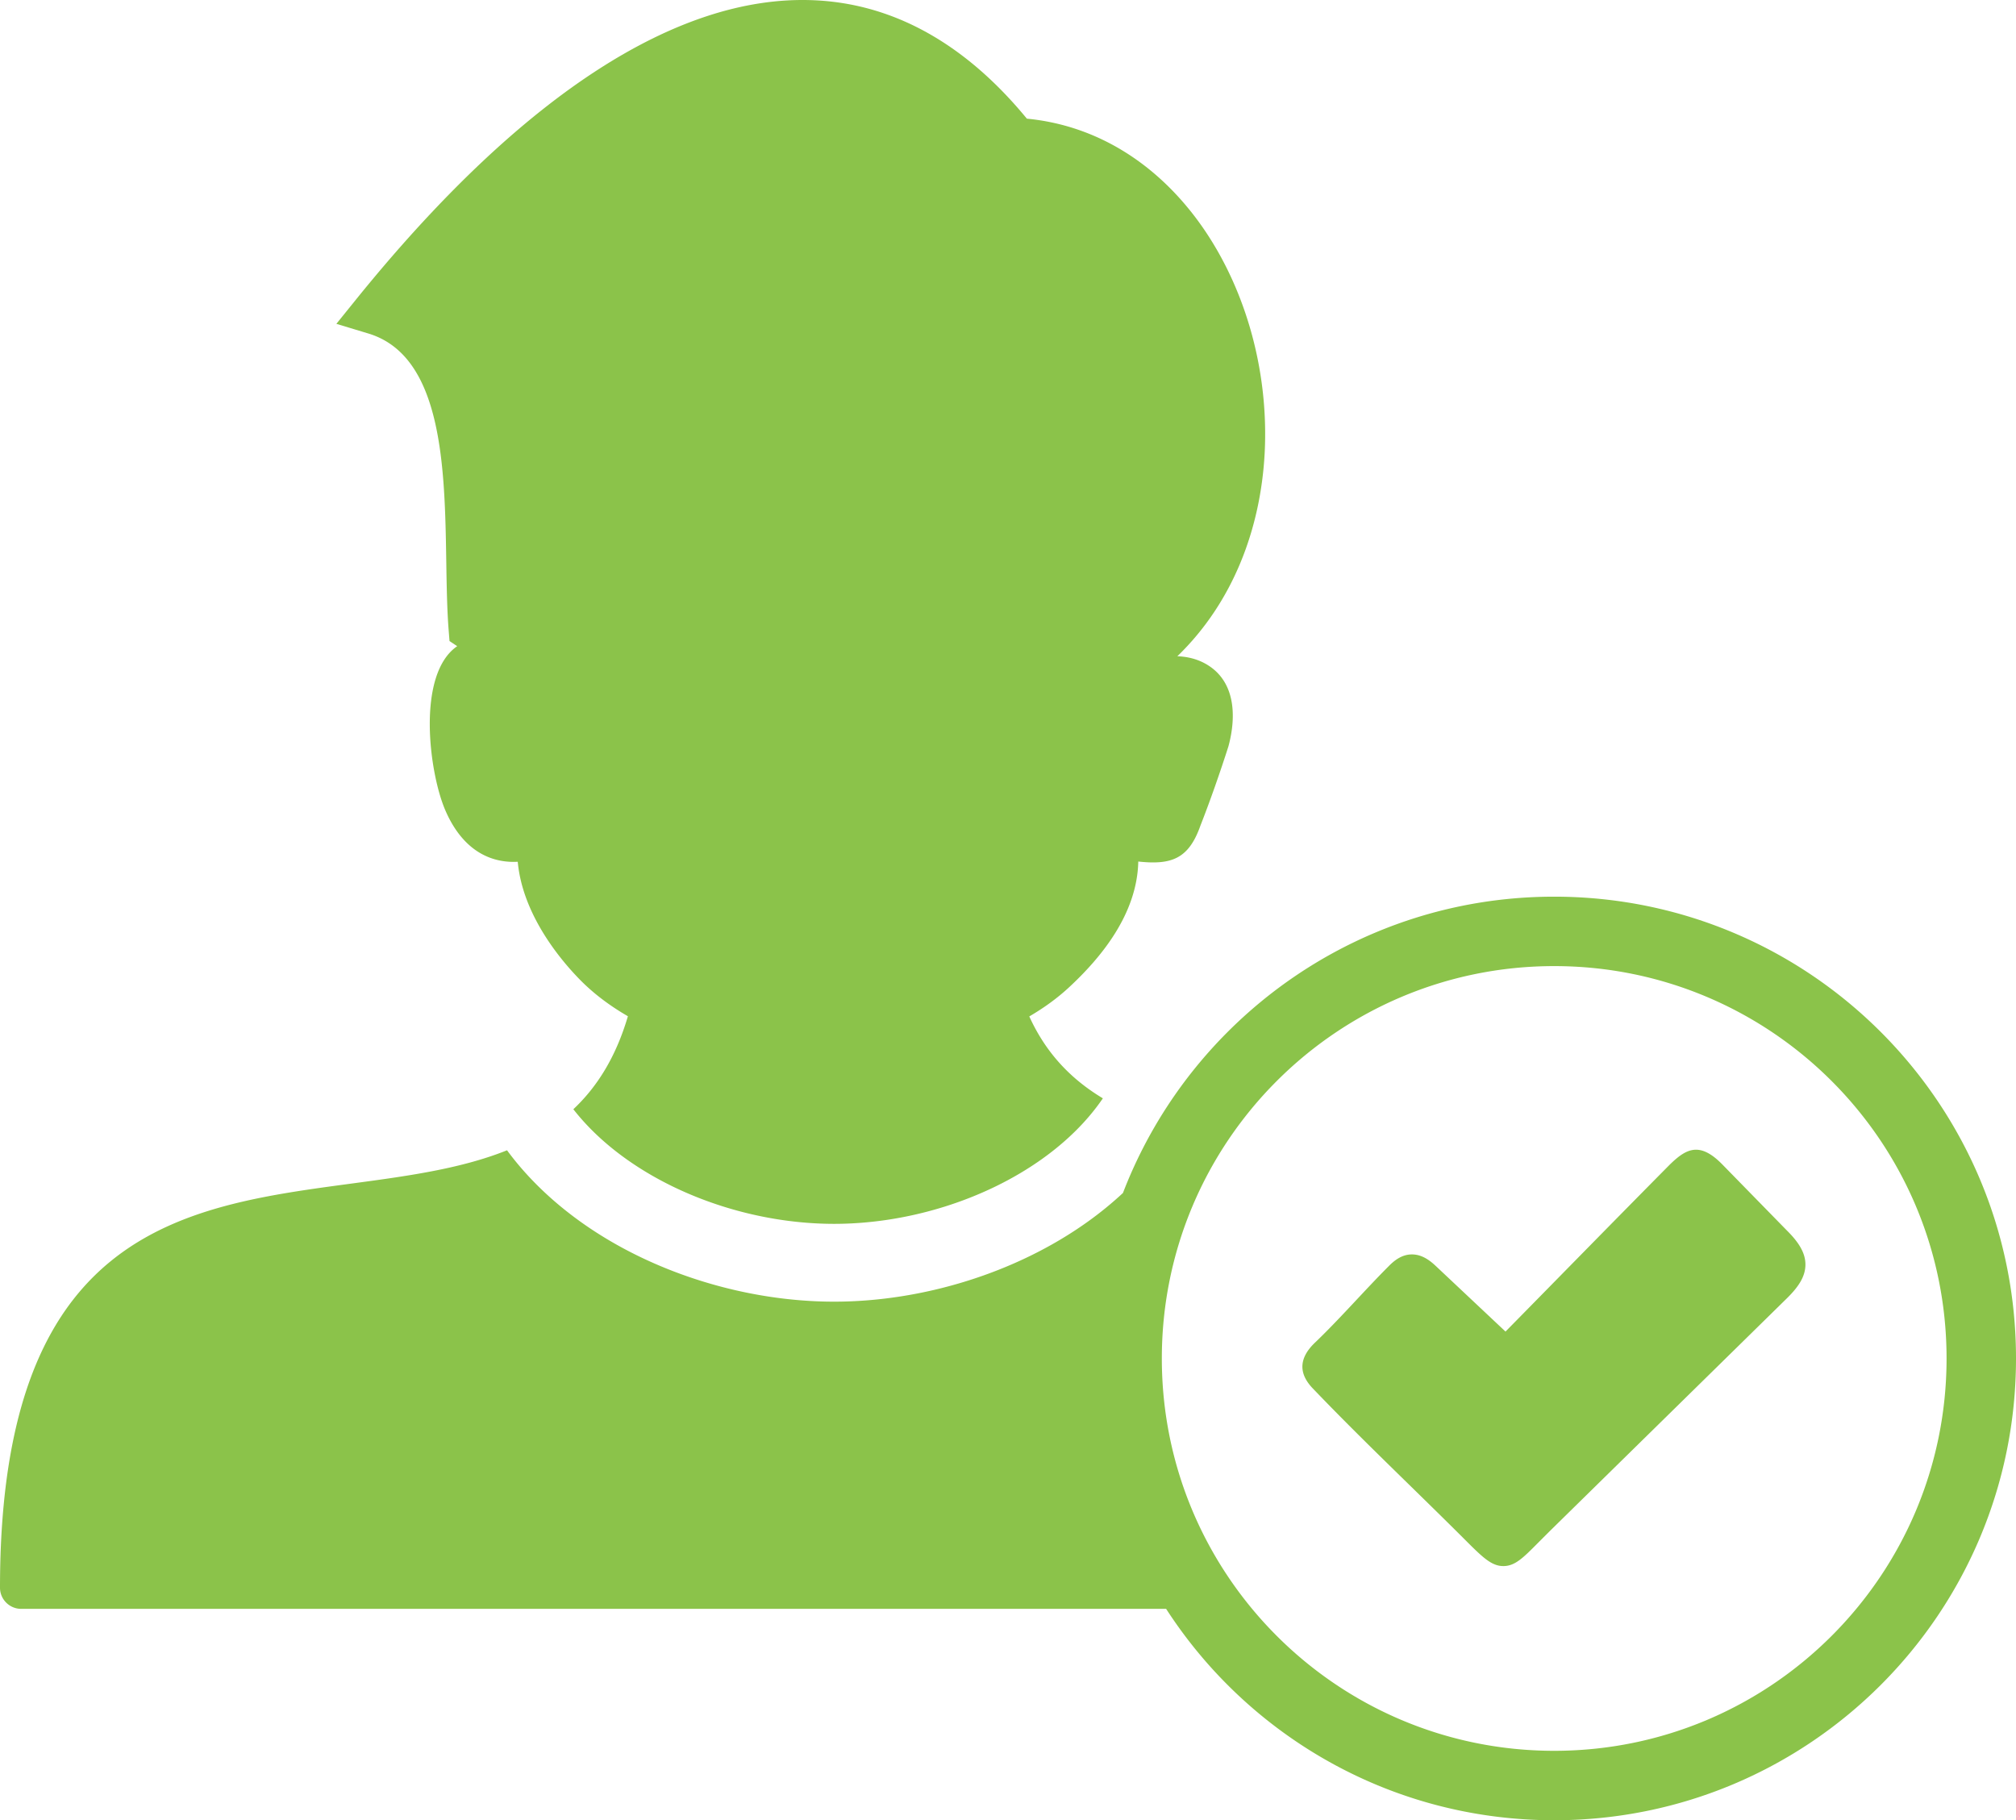 <svg xmlns="http://www.w3.org/2000/svg" shape-rendering="geometricPrecision" text-rendering="geometricPrecision" image-rendering="optimizeQuality" fill="#8bc34a" fill-rule="evenodd" clip-rule="evenodd" viewBox="0 0 512 462.296"><path d="M261.408 258.144c4.324 9.515 10.796 16.071 18.688 20.803-3.976 5.822-9.241 10.967-15.342 15.329-14.832 10.602-34.41 16.55-52.915 16.55-18.505 0-38.083-5.948-52.915-16.55-5.115-3.656-9.642-7.862-13.312-12.557 6.037-5.67 10.815-13.27 13.854-23.62-4.678-2.702-8.854-5.852-12.354-9.456-6.428-6.62-14.506-17.558-15.62-29.769l-1.235.023c-2.845-.038-5.596-.691-8.17-2.159-4.116-2.345-7.014-6.364-8.971-10.901-4.143-9.516-7.427-34.564 3-41.724l-1.953-1.297-.219-2.773c-.402-5.04-.504-11.139-.606-17.542-.376-23.55-.854-52.076-19.786-57.798l-8.124-2.456 5.348-6.622c15.304-18.898 31.286-35.432 47.405-48.124 18.236-14.354 36.768-23.91 54.903-26.674 18.642-2.826 36.707 1.455 53.392 14.941 4.923 3.982 9.705 8.762 14.317 14.368 17.803 1.725 32.351 11.311 42.746 24.991 6.202 8.171 10.908 17.83 13.908 28.095 2.99 10.231 4.292 21.115 3.739 31.833-1.009 19.196-8.029 37.944-22.178 51.615 2.489.092 4.836.663 6.909 1.771 7.892 4.228 8.148 13.394 6.071 21.089-2.048 6.428-4.654 13.887-7.115 20.148-2.981 8.462-7.35 10.039-15.788 9.128-.275 13.419-9.578 24.527-17.609 31.973-2.962 2.747-6.351 5.199-10.068 7.365zm103.224 63.374l17.72 16.667c13.897-14.127 27.758-28.302 41.7-42.385 4.138-4.04 7.584-5.982 13.381-.045l16.389 16.763c3.219 3.191 4.74 5.89 4.698 8.757-.045 2.893-1.663 5.476-4.715 8.472l-60.147 59.052-2.934 2.931c-3.882 3.916-5.906 5.958-8.814 6.011-3.097.056-5.378-2.219-10.118-6.963-12.747-12.73-26.219-25.43-38.617-38.403-3.436-3.756-3.134-7.467.525-11.127 6.488-6.179 12.681-13.364 19.068-19.751 1.97-2.007 3.885-2.95 5.961-2.905 2.043.043 3.927 1.046 5.903 2.926zm30.084-93.787c32.383 0 61.708 13.129 82.931 34.352C498.871 283.307 512 312.629 512 345.012s-13.129 61.708-34.353 82.931c-21.223 21.224-50.548 34.353-82.931 34.353-32.382 0-61.705-13.129-82.929-34.353a117.826 117.826 0 01-15.677-19.411l.049.076H5.382c-2.968 0-5.382-2.413-5.382-5.373 0-120.257 80.899-91.854 128.769-111.093 5.097 6.917 11.48 13.009 18.729 18.191 18.153 12.977 41.957 20.255 64.341 20.255 22.387 0 46.188-7.278 64.341-20.255a89.91 89.91 0 009.012-7.346c5.946-15.482 15.078-29.386 26.595-40.904 21.224-21.223 50.547-34.352 82.929-34.352zm0 17.634c55.037 0 99.65 44.613 99.65 99.647 0 55.036-44.613 99.65-99.65 99.65-55.034 0-99.647-44.614-99.647-99.65 0-55.034 44.613-99.647 99.647-99.647z"/></svg>